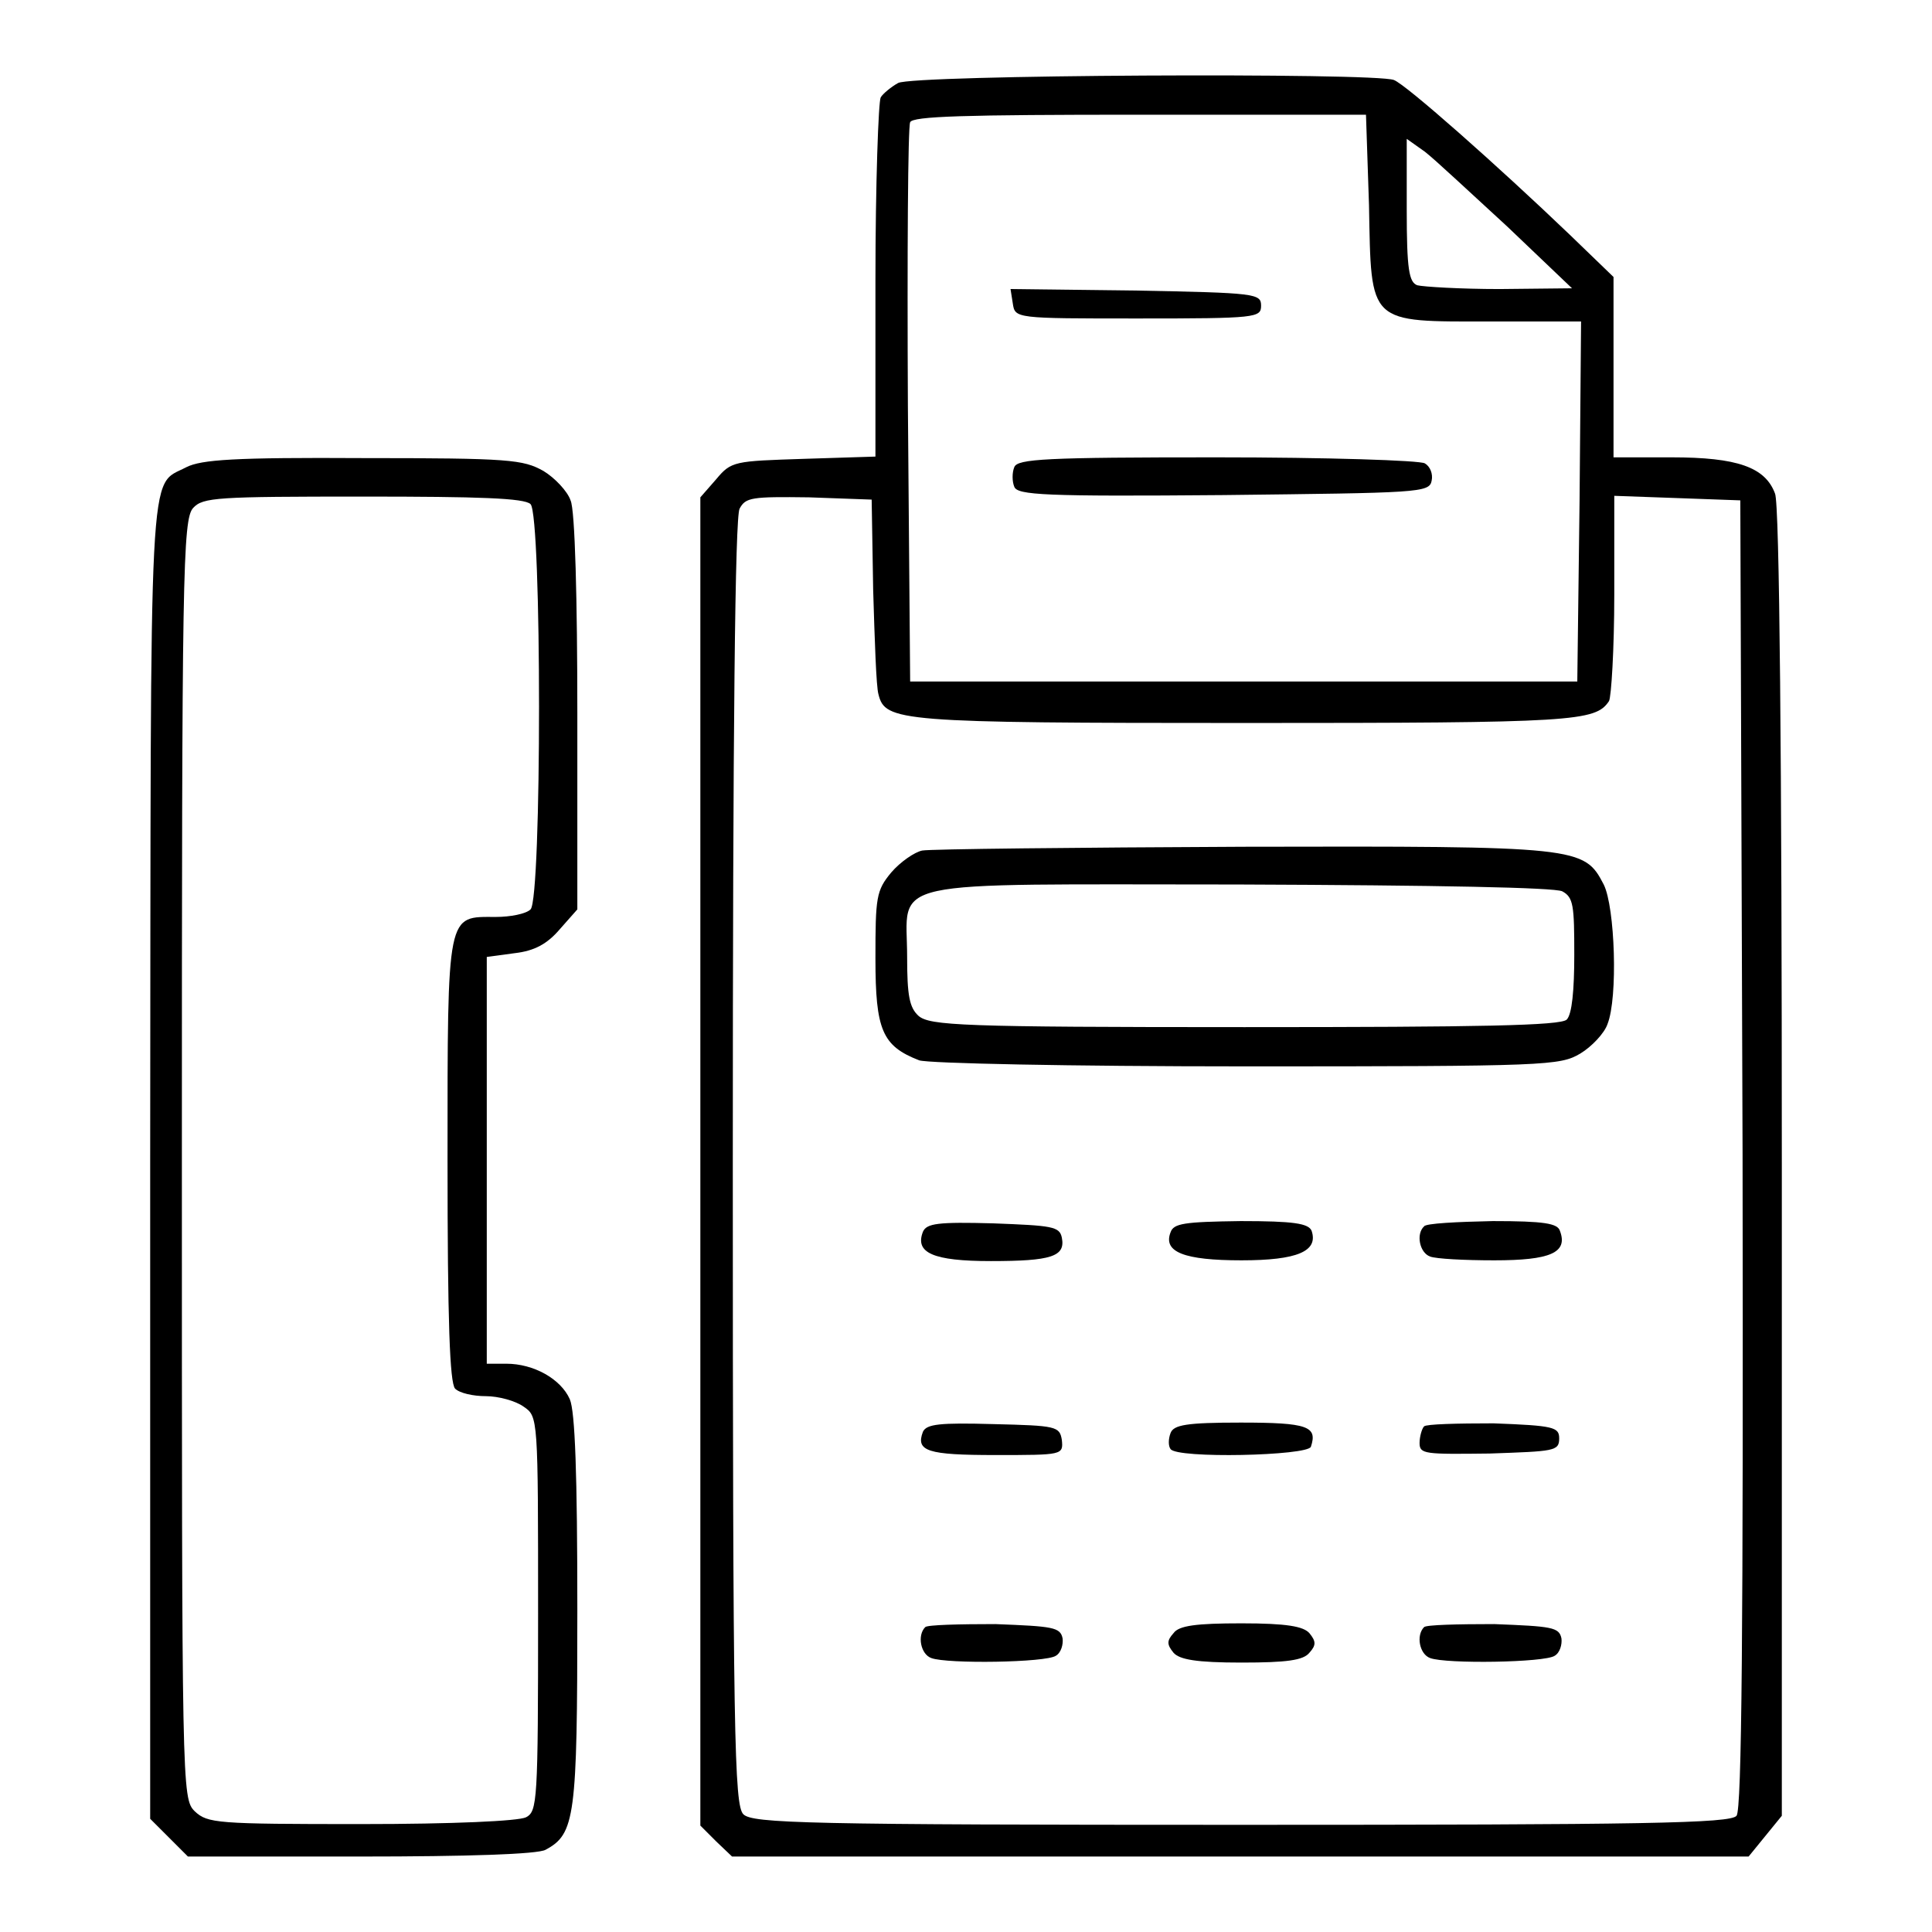 <?xml version="1.0" encoding="utf-8"?>
<!-- Svg Vector Icons : http://www.onlinewebfonts.com/icon -->
<!DOCTYPE svg PUBLIC "-//W3C//DTD SVG 1.1//EN" "http://www.w3.org/Graphics/SVG/1.1/DTD/svg11.dtd">
<svg version="1.1" xmlns="http://www.w3.org/2000/svg" xmlns:xlink="http://www.w3.org/1999/xlink" x="0px" y="0px" viewBox="0 0 256 256" enable-background="new 0 0 256 256" xml:space="preserve">
<g><g><g><path fill="#000000" d="M119,11c-0.9,0.5-2,1.4-2.3,1.9c-0.3,0.5-0.7,11.4-0.7,24.3v23.3l-9.5,0.3c-9.2,0.3-9.6,0.3-11.6,2.7l-2.1,2.4v88v88l2.1,2.1L97,246h67.4h67.3l2.2-2.7l2.2-2.7v-86.5c0-53-0.3-87.4-0.9-88.7c-1.3-3.5-5-4.8-13.7-4.8h-7.7V48.7V36.7l-5.8-5.6c-9.5-9.1-21.7-19.9-23.3-20.5C182.2,9.6,120.9,9.9,119,11z M181.4,27.2c0.3,15.9-0.2,15.4,16.2,15.4h11.9l-0.2,23.8l-0.3,23.9h-44.2h-44.2l-0.3-36.5c-0.1-20.1,0-37,0.3-37.6c0.3-0.8,7.2-1,30.4-1h30L181.4,27.2z M199.7,30l8.6,8.2l-9.6,0.1c-5.2,0-10.1-0.3-10.9-0.5c-1.1-0.4-1.4-2.1-1.4-10v-9.4l2.4,1.7C190.1,21.1,194.9,25.6,199.7,30z M115.7,78.2c0.2,6.6,0.4,12.8,0.7,13.8c0.9,3.6,2.6,3.8,48.6,3.8c43.7,0,46.4-0.2,48.2-2.9c0.3-0.5,0.7-6.9,0.7-14.1V65.7l8.4,0.3l8.3,0.3l0.3,86.6c0.1,63.3-0.1,86.9-0.8,87.7c-0.8,1-12.2,1.2-65.7,1.2c-57.6,0-64.7-0.2-65.9-1.4c-1.2-1.2-1.4-10.2-1.4-86.3c0-57.9,0.3-85.6,0.9-86.7c0.8-1.5,1.6-1.6,9.2-1.5l8.3,0.3L115.7,78.2z"/><path fill="#000000" d="M134.2,40.2c0.3,2,0.3,2,16.6,2c15.7,0,16.3-0.1,16.3-1.7s-0.7-1.7-16.6-2l-16.6-0.2L134.2,40.2z"/><path fill="#000000" d="M134.4,61.9c-0.3,0.7-0.3,1.9,0,2.6c0.4,1.1,4,1.3,27.7,1.1c25.9-0.3,27.3-0.3,27.6-1.9c0.2-0.9-0.2-1.9-0.9-2.3c-0.6-0.4-13-0.8-27.6-0.8C138.6,60.6,134.8,60.8,134.4,61.9z"/><path fill="#000000" d="M122.2,112.7c-1,0.2-2.9,1.5-4.1,2.9c-2,2.4-2.1,3.3-2.1,11.4c0,9.5,0.9,11.6,5.8,13.5c1.2,0.4,19.7,0.8,43.4,0.8c39.8,0,41.5-0.1,44.2-1.7c1.5-0.9,3.2-2.7,3.6-3.9c1.4-3.5,1-15.5-0.5-18.5c-2.6-5-3.2-5.1-47.7-5C142.4,112.3,123.3,112.5,122.2,112.7z M207,118.1c1.5,0.8,1.6,1.9,1.6,8.4c0,4.7-0.3,7.9-1,8.6c-0.8,0.8-11.4,1-42.7,1c-37.5,0-41.7-0.2-43.2-1.5c-1.2-1.1-1.5-2.7-1.5-7.8c0-10.5-4-9.6,43.9-9.6C190.9,117.3,205.9,117.6,207,118.1z"/><path fill="#000000" d="M122.3,163.2c-1.1,2.8,1.3,3.9,9,3.9c8,0,9.9-0.6,9.4-3.1c-0.3-1.5-1.3-1.6-9.1-1.9C124.3,161.9,122.8,162.1,122.3,163.2z"/><path fill="#000000" d="M155.1,163.3c-1,2.6,1.8,3.7,9.4,3.7c7.4,0,10.2-1.2,9.3-3.9c-0.4-1-2.4-1.3-9.4-1.3C156.9,161.9,155.5,162.1,155.1,163.3z"/><path fill="#000000" d="M188.7,162.5c-1.1,1-0.6,3.5,0.8,4c0.8,0.3,4.5,0.5,8.5,0.5c7.4,0,9.8-1,8.7-3.9c-0.3-1-2.1-1.3-8.9-1.3C193.1,161.9,188.9,162.1,188.7,162.5z"/><path fill="#000000" d="M122.3,189.7c-1,2.6,0.6,3.1,9.6,3.1c8.9,0,9,0,8.8-2c-0.3-1.8-0.7-1.9-9.1-2.1C124.5,188.5,122.8,188.7,122.3,189.7z"/><path fill="#000000" d="M155.1,189.9c-0.3,0.8-0.3,1.7,0,2.1c0.8,1.3,18.2,0.9,18.6-0.3c0.9-2.7-0.4-3.2-9.3-3.2C157.2,188.5,155.5,188.8,155.1,189.9z"/><path fill="#000000" d="M188.7,189c-0.3,0.3-0.6,1.4-0.6,2.2c0,1.5,0.7,1.5,9.3,1.4c8.5-0.3,9.2-0.3,9.2-2c0-1.5-0.7-1.7-8.7-2C193.1,188.6,189,188.7,188.7,189z"/><path fill="#000000" d="M122.6,215.6c-1.1,1.1-0.6,3.6,0.8,4.1c2.1,0.8,15.2,0.6,16.5-0.3c0.7-0.4,1-1.5,0.9-2.3c-0.3-1.5-1.3-1.6-8.9-1.9C127.1,215.2,122.9,215.3,122.6,215.6z"/><path fill="#000000" d="M155.5,216.4c-0.9,1-0.9,1.5,0,2.6c0.8,0.9,3,1.3,9,1.3s8.2-0.3,9-1.3c0.9-1,0.9-1.5,0-2.6c-0.8-0.9-3-1.3-9-1.3S156.2,215.4,155.5,216.4z"/><path fill="#000000" d="M188.7,215.6c-1.1,1.1-0.6,3.6,0.8,4.1c2.1,0.8,15.2,0.6,16.5-0.3c0.7-0.4,1-1.5,0.9-2.3c-0.3-1.5-1.3-1.6-8.9-1.9C193.1,215.2,189,215.3,188.7,215.6z"/><path fill="#000000" d="M24.7,61.9c-5.1,2.7-4.7-3-4.8,91.7V241l2.5,2.5l2.5,2.5h22.9c14,0,23.5-0.3,24.5-0.9c3.9-2.1,4.2-4.3,4.2-31.7c0-18.1-0.3-26.4-1-28c-1.2-2.7-4.8-4.7-8.4-4.7h-2.6v-27v-26.9l3.7-0.5c2.6-0.3,4.3-1.2,6-3.2l2.3-2.6V94.5c0-14.8-0.3-27-0.9-28.2c-0.4-1.2-2.1-3-3.6-3.9c-2.7-1.5-4.4-1.7-23.9-1.7C31.1,60.6,26.7,60.9,24.7,61.9z M70.3,66.8c1.5,1.5,1.5,52.3,0,53.7c-0.6,0.6-2.7,1-4.6,1c-6.5,0-6.4-1-6.4,32.1c0,21.7,0.3,29.6,1,30.4c0.6,0.6,2.4,1,4.1,1c1.6,0,3.9,0.6,5,1.4c1.9,1.3,1.9,1.4,1.9,27.4c0,25-0.1,26.2-1.6,27c-1,0.5-9.6,0.9-21.9,0.9c-19.1,0-20.3-0.1-22-1.7c-1.7-1.7-1.7-2.8-1.7-86.4c0-77.6,0.1-84.8,1.5-86.3c1.3-1.4,3.1-1.5,22.6-1.5C63.5,65.8,69.5,66,70.3,66.8z"/></g></g></g>
</svg>